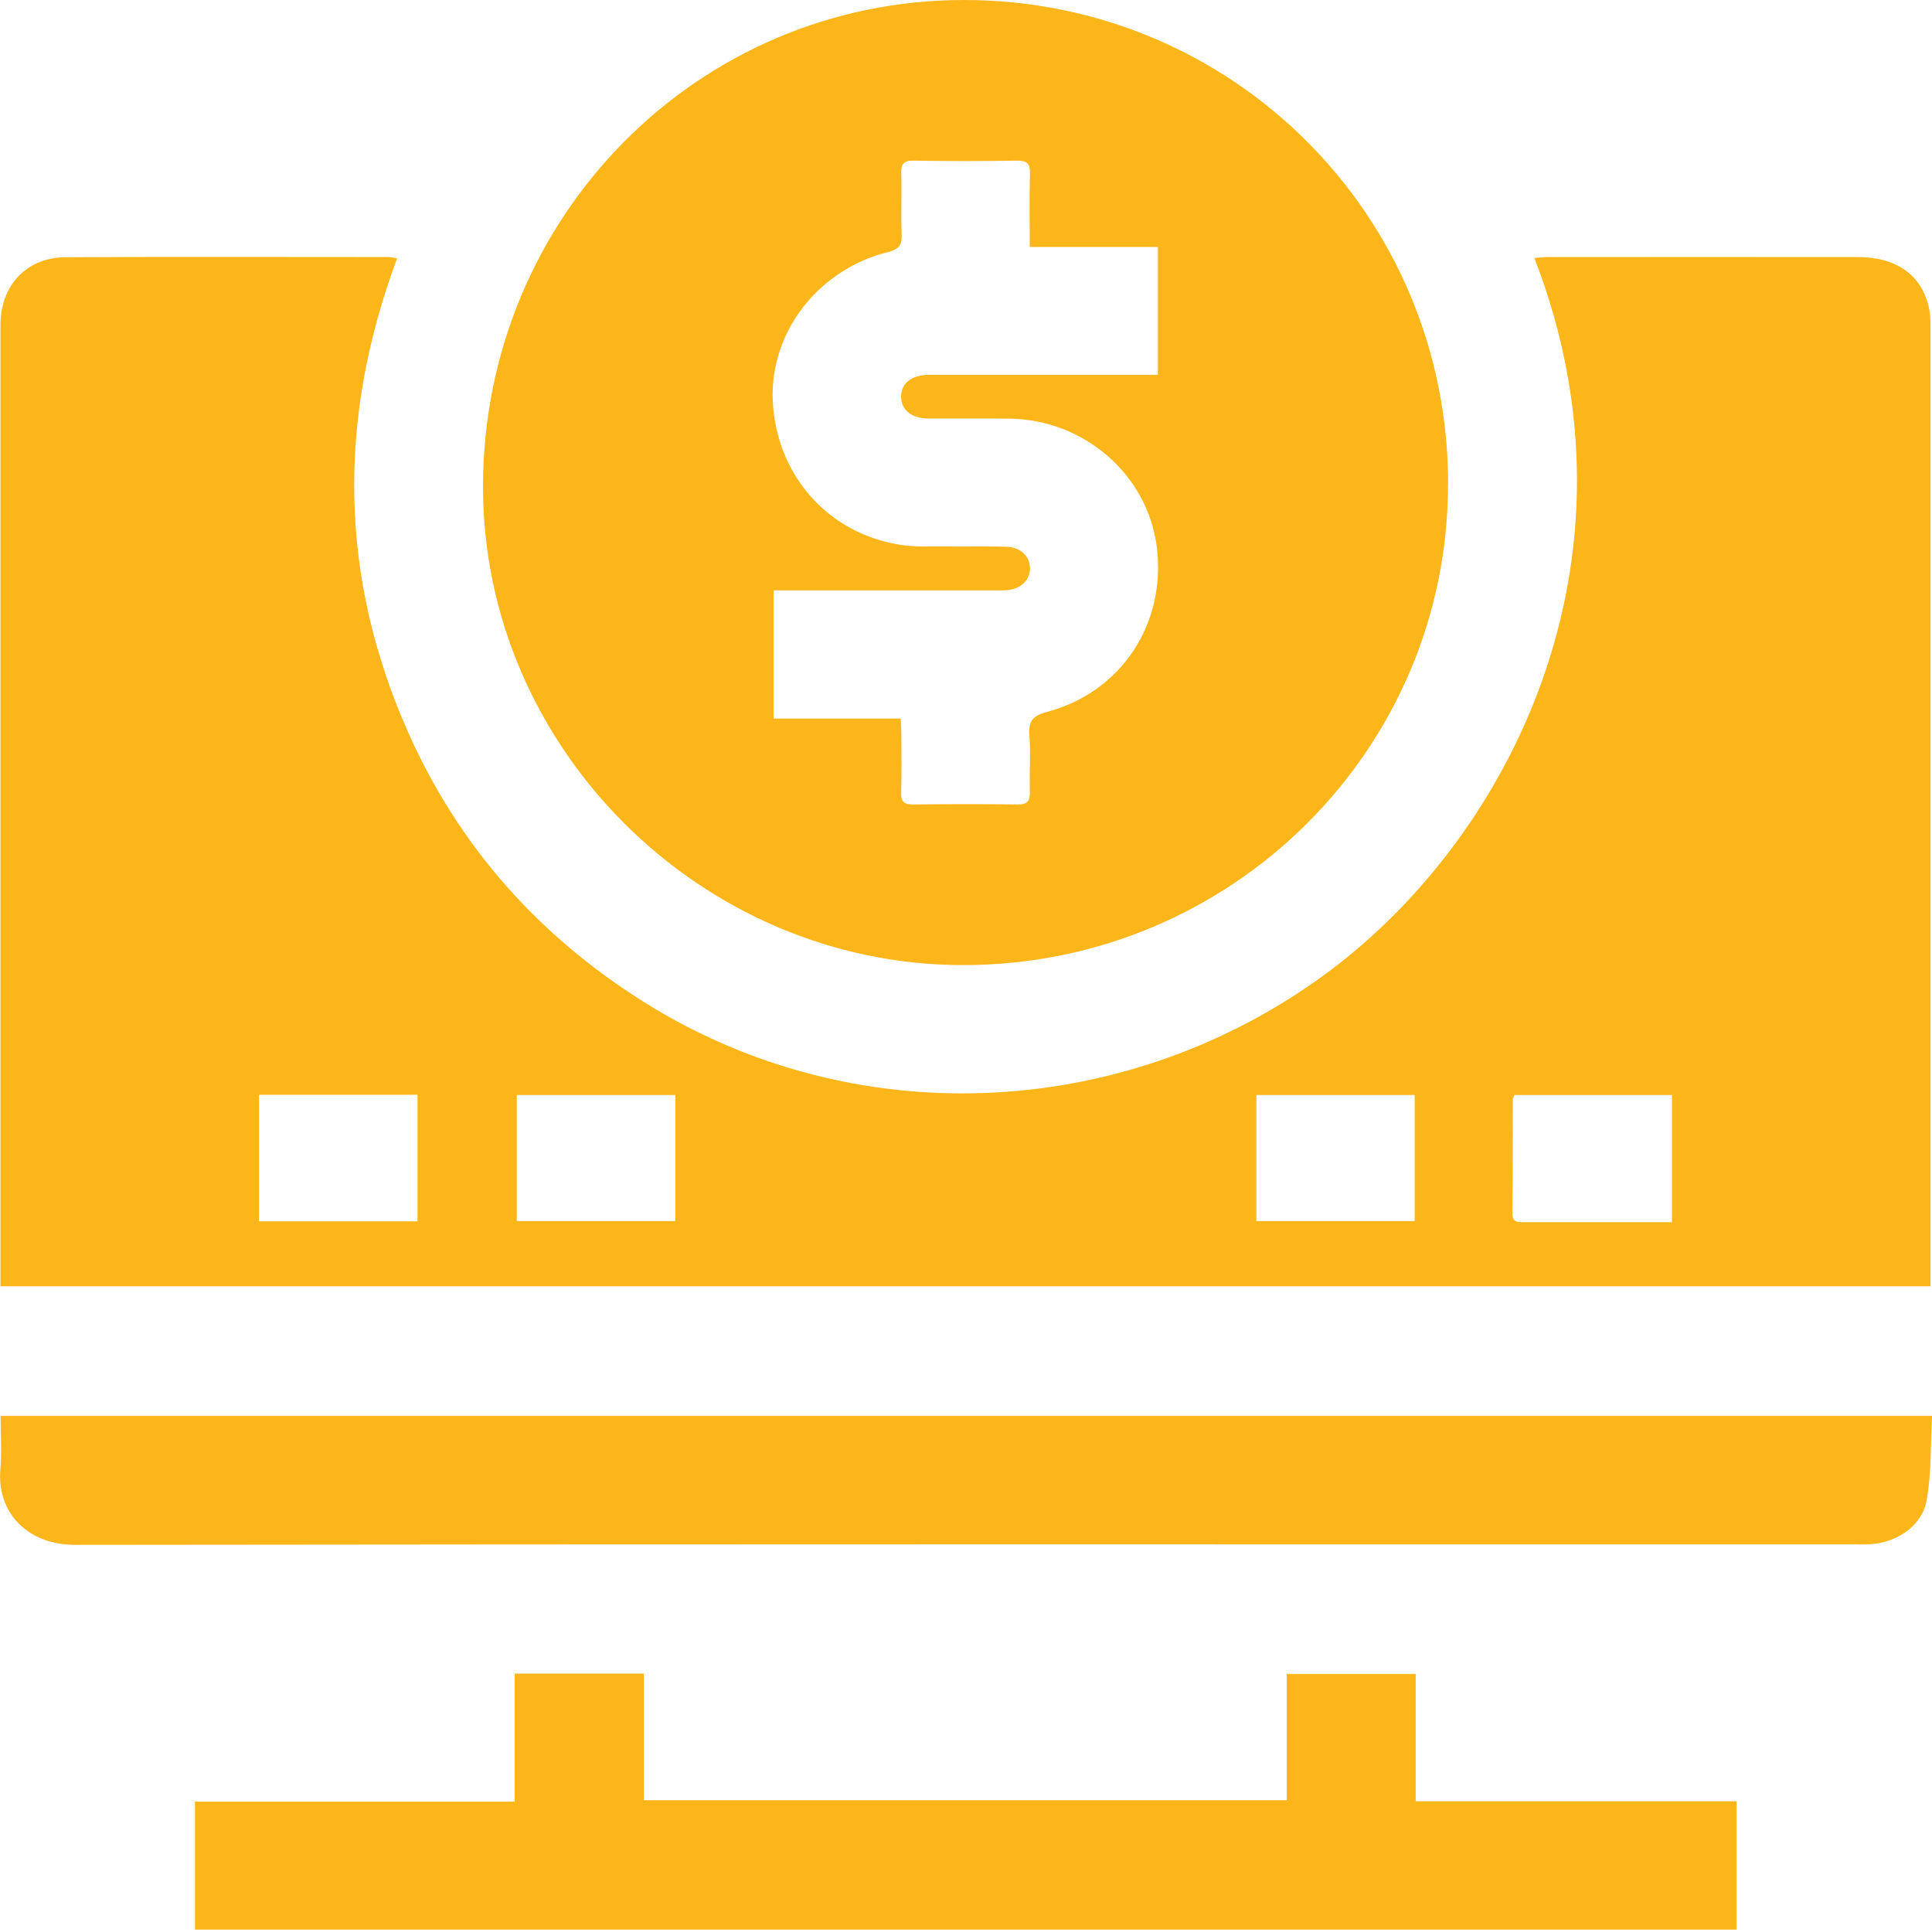 <svg xmlns="http://www.w3.org/2000/svg" id="Layer_2" data-name="Layer 2" viewBox="0 0 200.28 200"><defs><style>      .cls-1 {        fill: #fcb61a;        stroke-width: 0px;      }    </style></defs><g id="Layer_1-2" data-name="Layer 1"><g><path class="cls-1" d="M130.24,126.56h16.41v-13.06h-16.41v13.06ZM70.01,113.5h-16.44v13.06h16.44v-13.06ZM173.32,126.67v-13.17h-16.34c-.08.21-.16.34-.16.48-.01,3.93,0,7.86-.04,11.78,0,.98.61.92,1.26.92,2.96,0,5.92,0,8.88,0h6.41M26.85,126.59h16.43v-13.12h-16.43v13.12ZM200.14,133.32H.05v-1.66c0-32.66,0-65.32,0-97.98,0-4.1,2.69-7,6.76-7.02,11.13-.06,22.26-.02,33.39-.02.27,0,.55.07.97.13-6.21,16.65-6.03,33.09,1.2,49.27,5.24,11.72,13.46,20.94,24.32,27.78,21.53,13.55,49.2,12.49,70.03-2.37,19.68-14.04,34.52-43.28,22.34-74.71.51-.04.97-.1,1.42-.1,10.69,0,21.38-.01,32.08,0,4.03,0,6.65,1.87,7.4,5.24.14.61.16,1.25.16,1.88,0,32.61,0,65.22,0,97.83v1.73Z"></path><path class="cls-1" d="M93.37,74.47c.03.6.07,1.07.07,1.55,0,2.04.04,4.09-.02,6.12-.03.97.31,1.25,1.26,1.24,3.59-.04,7.19-.05,10.79,0,1.06.02,1.32-.38,1.29-1.36-.06-1.94.1-3.9-.05-5.83-.12-1.51.42-2.03,1.85-2.41,7.68-2.04,12.35-9.15,11.36-17.07-.94-7.51-7.54-13.25-15.34-13.32-2.77-.03-5.54,0-8.31-.01-1.76-.01-2.83-.86-2.86-2.23-.02-1.38,1.02-2.25,2.79-2.3.49-.01.97,0,1.46,0,6.9,0,13.8,0,20.71,0h1.66v-13.25h-13.28c0-2.64-.05-5.11.02-7.57.04-1.12-.34-1.4-1.41-1.38-3.55.06-7.1.06-10.64,0-1.05-.02-1.33.36-1.29,1.35.06,2.09-.04,4.18.04,6.27.04,1.1-.24,1.56-1.4,1.85-7.28,1.81-12.29,8.34-11.96,15.44.36,7.69,5.75,13.79,13.3,14.92,1.57.24,3.2.14,4.8.16,2.04.02,4.08-.03,6.12.03,1.46.04,2.41.96,2.44,2.2.03,1.27-.97,2.22-2.48,2.31-.44.03-.87.01-1.31.01-7,0-14,0-21,0h-1.78v13.29h13.16ZM150.11,50.1c.04,27.57-22.42,49.91-50.21,49.93-27.2.03-49.85-22.51-49.83-49.6C50.09,22.49,72.31,0,99.93,0c27.82,0,50.15,22.29,50.19,50.1"></path><path class="cls-1" d="M.06,146.75h200.23c-.17,2.99-.05,5.96-.58,8.82-.49,2.62-3.12,4.33-5.84,4.49-.63.04-1.26.01-1.9.01-61.39,0-122.78-.03-184.17.05-4.88,0-8.15-3.26-7.76-7.85.15-1.78.02-3.57.02-5.52"></path><polygon class="cls-1" points="53.36 173.47 53.36 186.73 20.21 186.73 20.21 200 180.02 200 180.02 186.7 146.76 186.7 146.76 173.5 133.39 173.5 133.39 186.59 66.75 186.59 66.75 173.47 53.36 173.47"></polygon></g></g></svg>